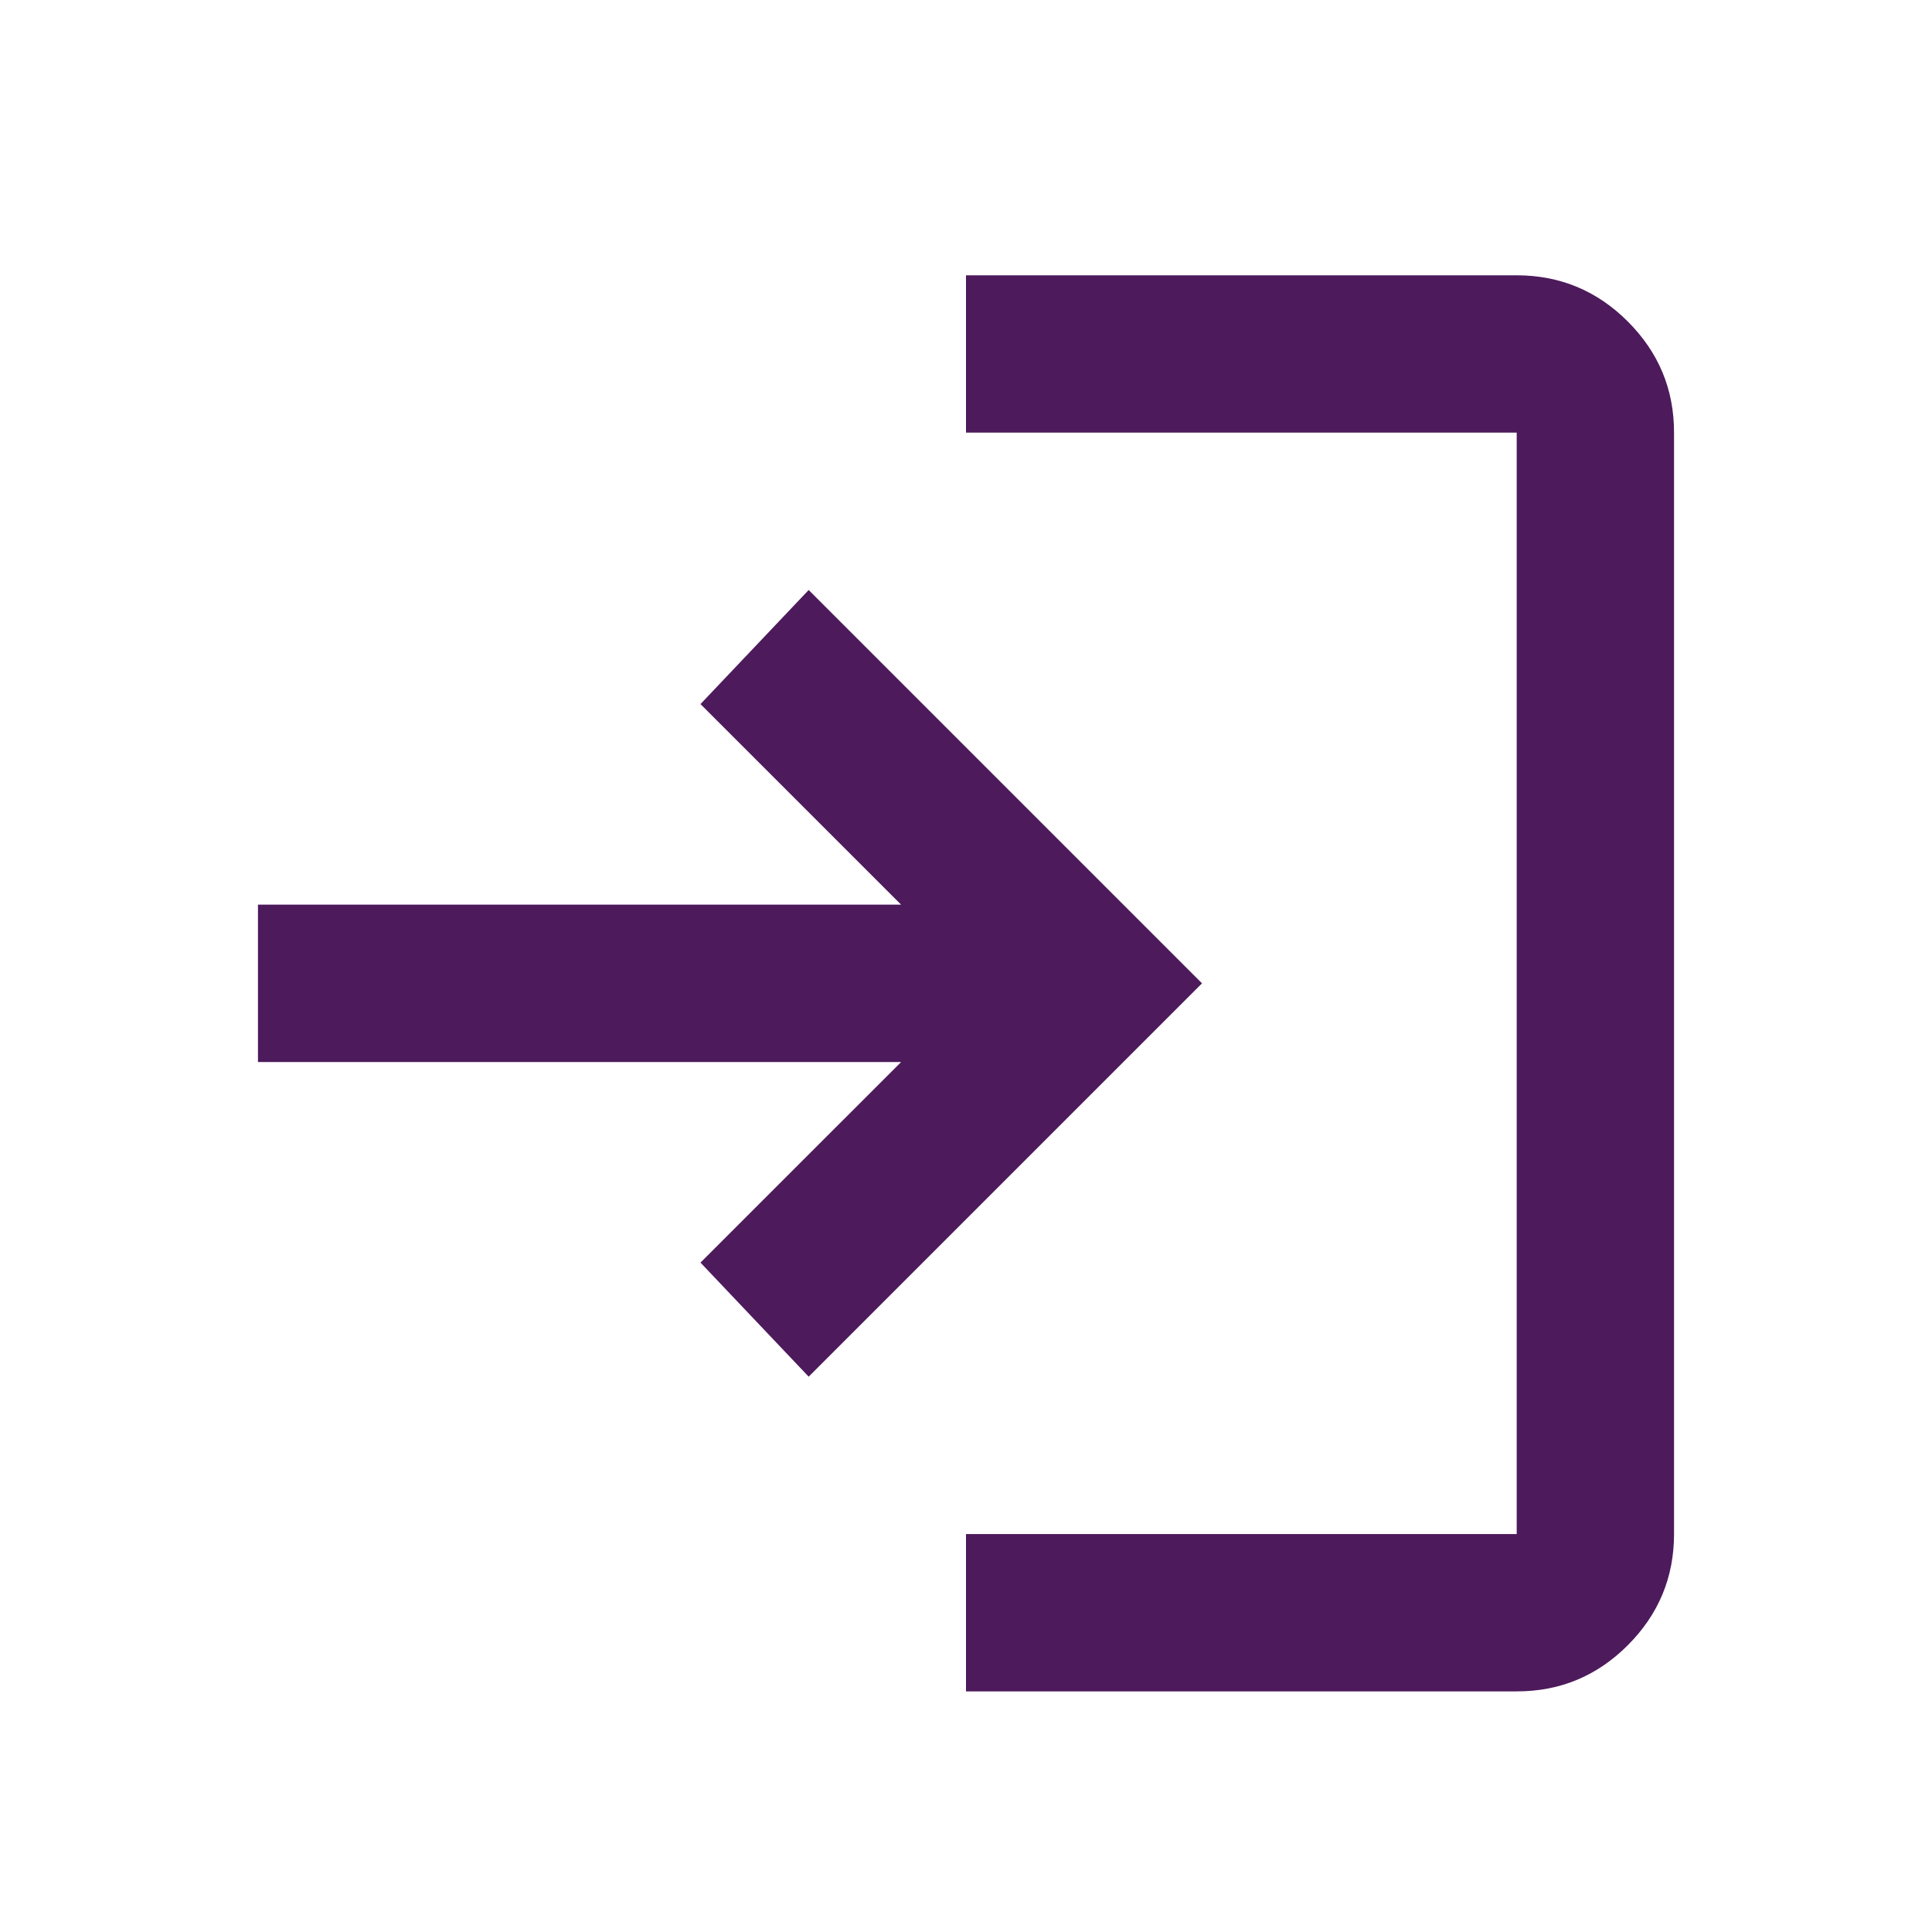 <svg width="44" height="44" viewBox="0 0 44 44" fill="none" xmlns="http://www.w3.org/2000/svg">
<path d="M22 38.52V34.937H34.542V9.853H22V6.27H34.542C35.527 6.27 36.371 6.621 37.073 7.323C37.776 8.026 38.126 8.869 38.125 9.853V34.937C38.125 35.922 37.774 36.766 37.073 37.468C36.372 38.17 35.528 38.521 34.542 38.52H22ZM18.417 31.353L15.953 28.755L20.522 24.187H5.875V20.603H20.522L15.953 16.035L18.417 13.437L27.375 22.395L18.417 31.353Z" fill="#4D1A5C"/>
</svg>
